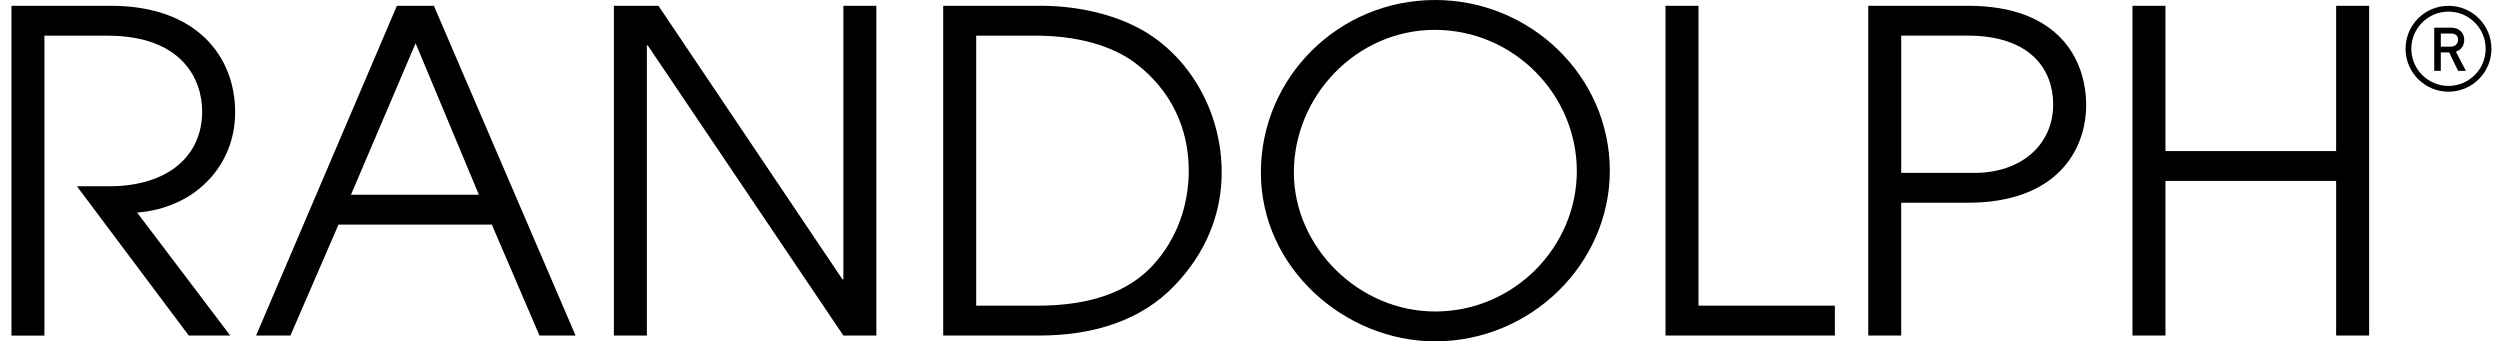 <!--?xml version="1.0" encoding="utf-8"?-->
<!-- Generator: Adobe Illustrator 27.0.0, SVG Export Plug-In . SVG Version: 6.00 Build 0)  -->
<svg xml:space="preserve" style="enable-background:new 0 0 864 117.97;" viewBox="0 0 864 117.97" y="0px" x="0px" xmlns:xlink="http://www.w3.org/1999/xlink" xmlns="http://www.w3.org/2000/svg" id="Layer_1" version="1.1">
<style type="text/css">
	.st0{fill:none;stroke:#000000;stroke-width:2;stroke-miterlimit:10;}
</style>
<path d="M65.25,115.97L26.59,64.38h11.09c20.18,0,32.19-10.32,32.19-25.87c0-10.78-6.62-26.18-32.8-26.18H15.35v103.65H3.96V2H38.3
	c29.72,0,42.97,17.56,42.97,36.81c0,18.48-13.86,33.11-33.88,34.65l32.19,42.51H65.25z"></path>
<path d="M186.45,115.97l-16.48-38.35h-52.98l-16.63,38.35H88.5L137.17,2h12.78l48.97,113.97H186.45z M143.63,14.94L121.3,67.3h44.2
	L143.63,14.94z"></path>
<path d="M291.48,115.97L223.87,15.71h-0.31v100.26h-11.4V2h15.4l63.6,94.56h0.31V2h11.4v113.97H291.48z"></path>
<path d="M325.97,115.97V2h33.73c13.71,0,27.57,3.39,37.73,10.01c15.4,10.16,24.79,28.34,24.79,47.59c0,14.17-5.39,27.88-16.48,39.27
	c-11.09,11.55-27.26,17.09-46.51,17.09H325.97z M358.31,105.65c18.94,0,31.57-4.93,39.89-13.71c8.62-9.24,12.63-21.1,12.63-32.96
	c0-14.78-6.16-27.72-18.17-36.96c-8.01-6.16-20.17-9.7-34.81-9.7h-20.48v93.33H358.31z"></path>
<path d="M495.98,117.97c-31.11,0-60.22-25.26-60.22-58.37c0-32.8,26.8-59.6,60.22-59.6c33.11,0,60.37,26.49,60.37,58.98
	C556.35,91.17,529.09,117.97,495.98,117.97z M495.83,10.32c-26.95,0-48.67,22.79-48.67,49.28c0,25.72,22.33,48.05,48.82,48.05
	c27.26,0,48.97-22.33,48.97-48.51C544.96,32.8,523.24,10.32,495.83,10.32z"></path>
<path d="M575.6,115.97V2h11.4v103.65h47.13v10.32H575.6z"></path>
<path d="M645.66,115.97V2h34.5c31.42,0,40.81,18.64,40.81,34.34c0,15.25-9.86,33.73-40.97,33.73h-22.95v45.89H645.66z M682.47,59.75
	c15.86,0,27.11-9.55,27.11-23.72c0-11.4-7.24-23.72-29.57-23.72h-22.95v47.43H682.47z"></path>
<path d="M807.37,115.97V62.53h-58.99v53.44h-11.4V2h11.4v50.21h58.99V2h11.4v113.97H807.37z"></path>
<circle r="13.84" cy="16.85" cx="846.2" class="st0"></circle>
<g>
	<path d="M841.29,9.56h5.83c1.24,0,2.26,0.33,3.04,0.98c0.95,0.75,1.45,1.81,1.49,3.19c-0.03,2.03-0.99,3.41-2.89,4.14l3.46,6.63
		h-2.7l-3.09-6.39h-2.89v6.39h-2.27V9.56z M843.56,16.12h3.42c0.85-0.01,1.48-0.26,1.91-0.74c0.42-0.44,0.62-0.99,0.62-1.64
		c-0.01-0.78-0.26-1.34-0.75-1.69c-0.38-0.31-0.94-0.46-1.66-0.46h-3.55V16.12z"></path>
</g>
<g>
</g>
<g>
</g>
<g>
</g>
<g>
</g>
<g>
</g>
<g>
</g>
</svg>
